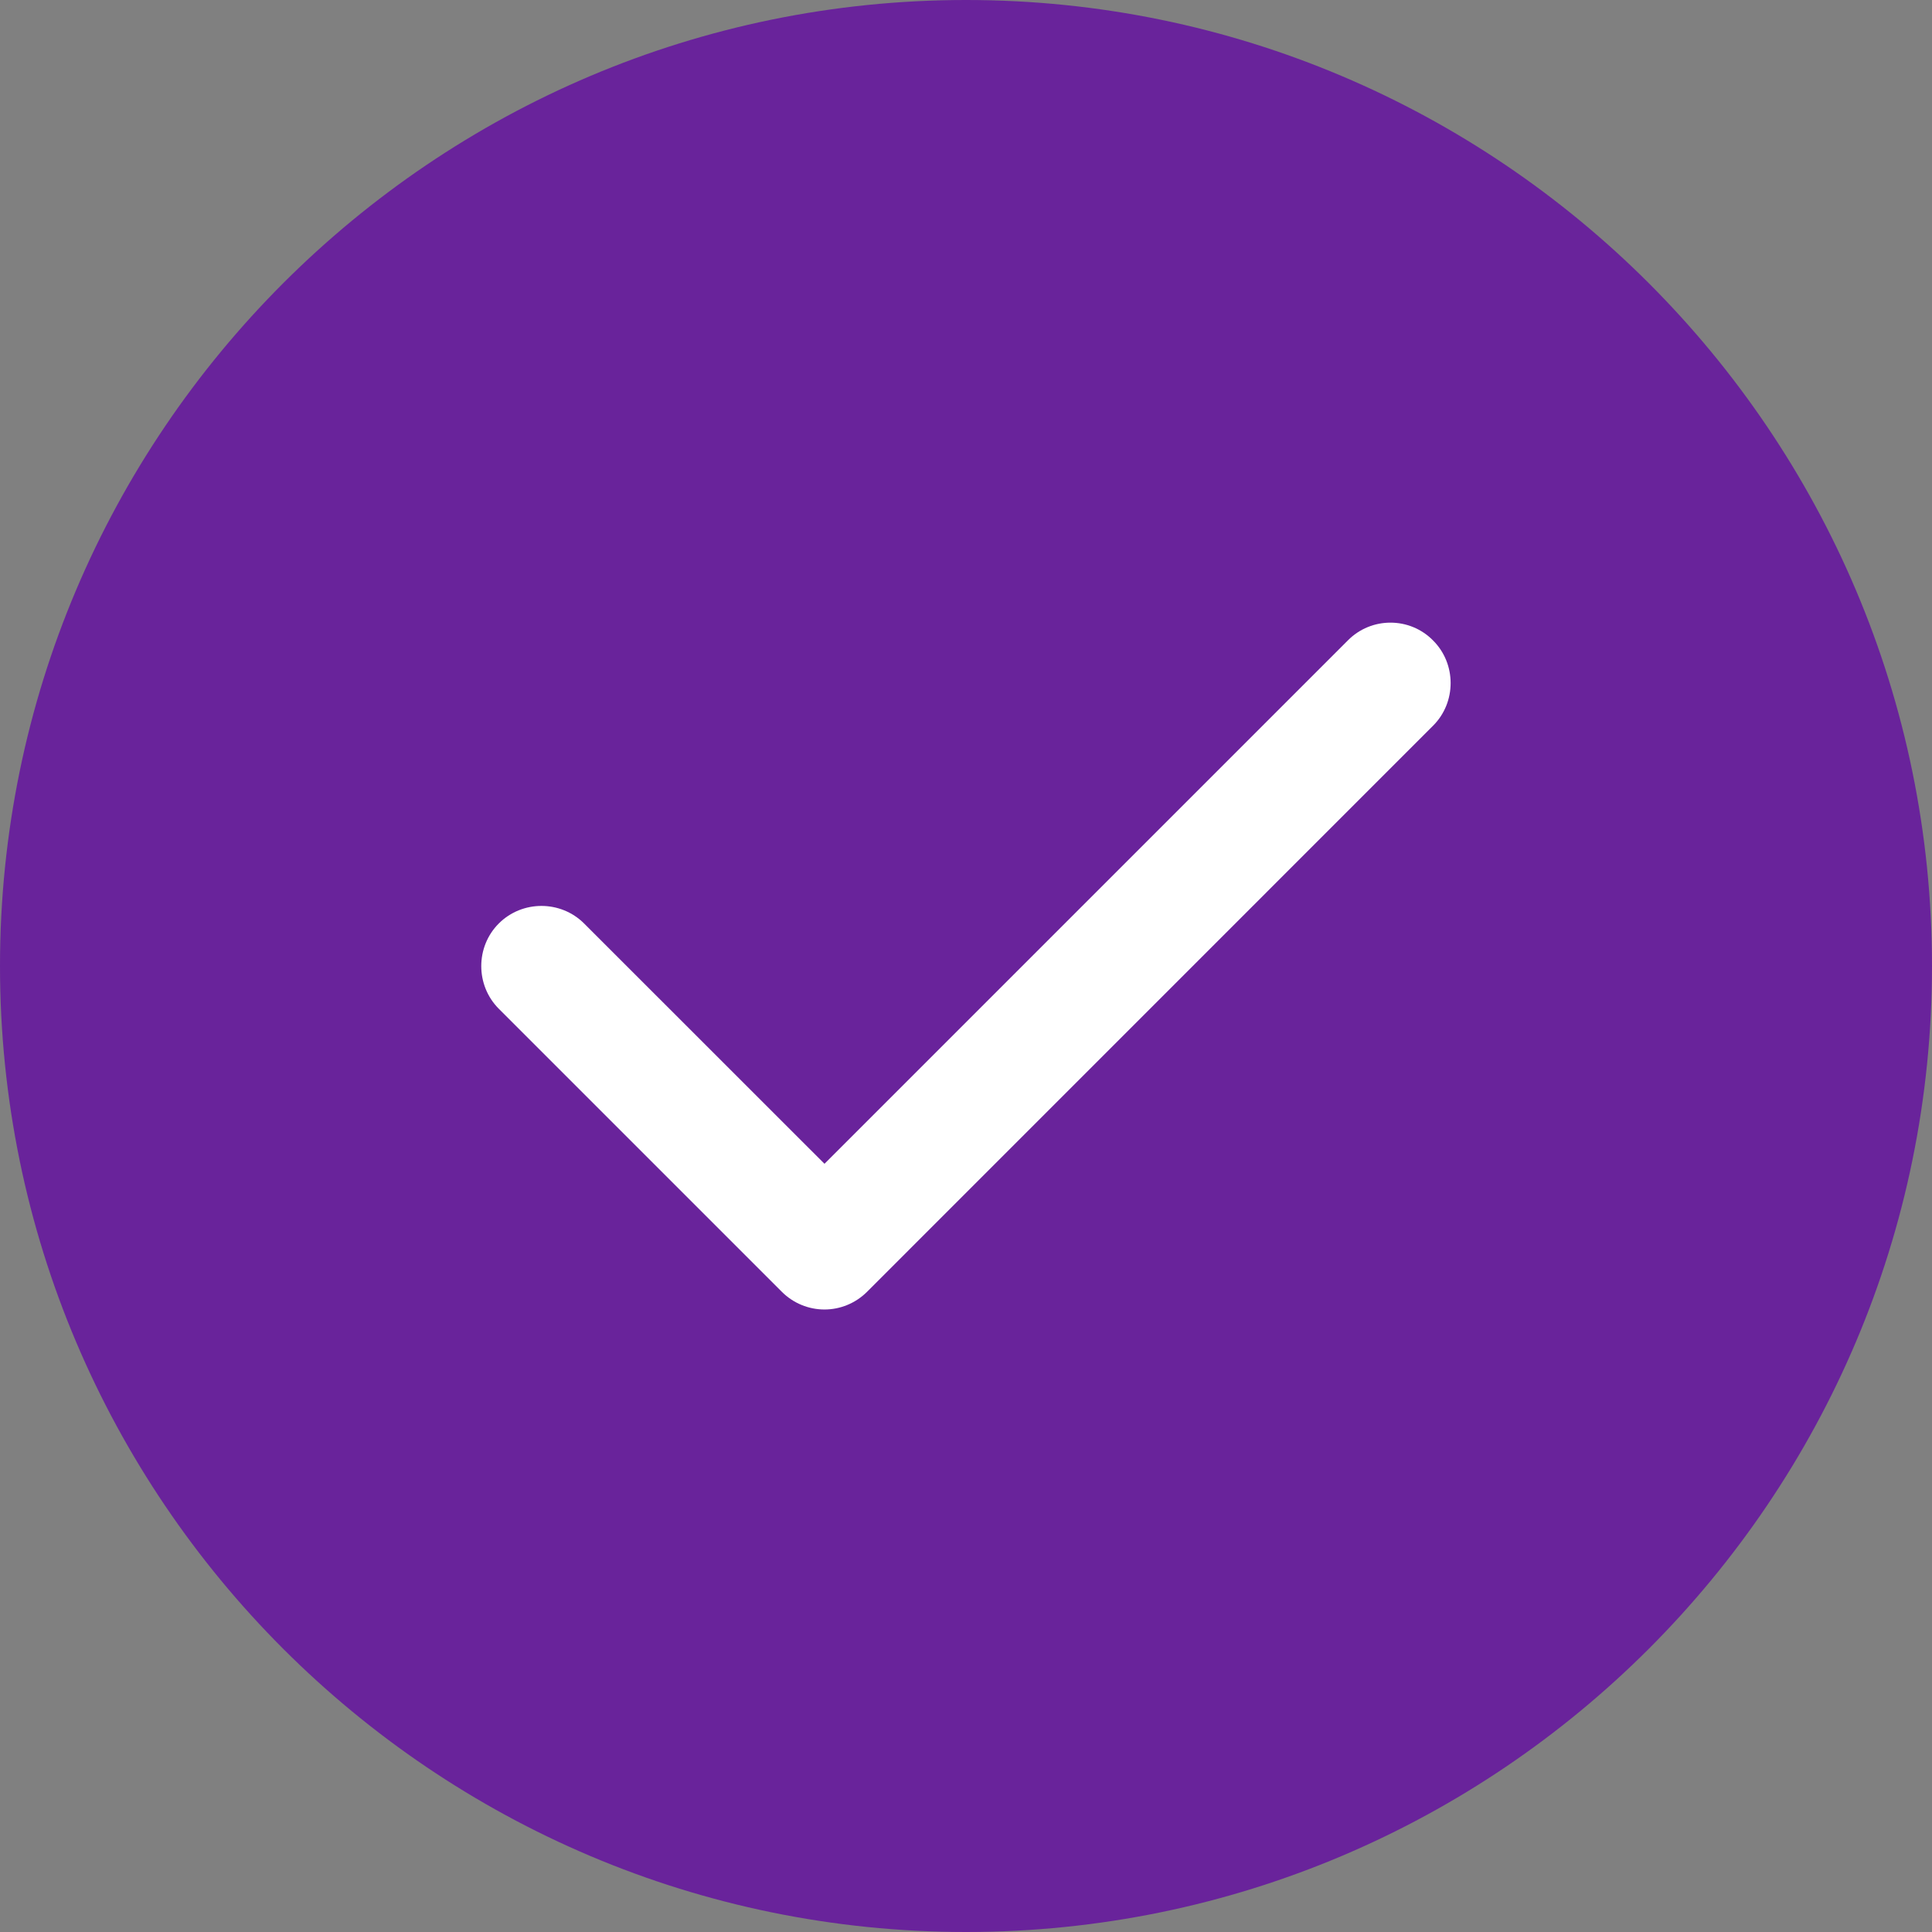 <svg width="24" height="24" viewBox="0 0 24 24" fill="none" xmlns="http://www.w3.org/2000/svg">
<rect x="0" y="0" width="24" height="24" fill="#808080" stroke="none"/>
<g clip-path="url(#clip0_29050_7592)">
<path fill-rule="evenodd" clip-rule="evenodd" d="M12 0C5.381 0 -0 5.381 -0 12C-0 18.619 5.381 24 12 24C18.619 24 24 18.619 24 12C24 5.381 18.619 0 12 0Z" fill="#69239B"/>
<path fill-rule="evenodd" clip-rule="evenodd" d="M17.802 7.956C18.093 8.246 18.093 8.725 17.802 9.015L10.771 16.047C10.626 16.192 10.434 16.267 10.242 16.267C10.049 16.267 9.857 16.192 9.712 16.047L6.196 12.531C5.906 12.24 5.906 11.762 6.196 11.472C6.487 11.181 6.965 11.181 7.256 11.472L10.242 14.457L16.743 7.956C17.034 7.661 17.512 7.661 17.802 7.956Z" fill="white"/>
</g>
<defs>
<clipPath id="clip0_29050_7592">
<rect width="24" height="24" fill="white" transform="translate(-0)"/>
</clipPath>
</defs>
</svg>
